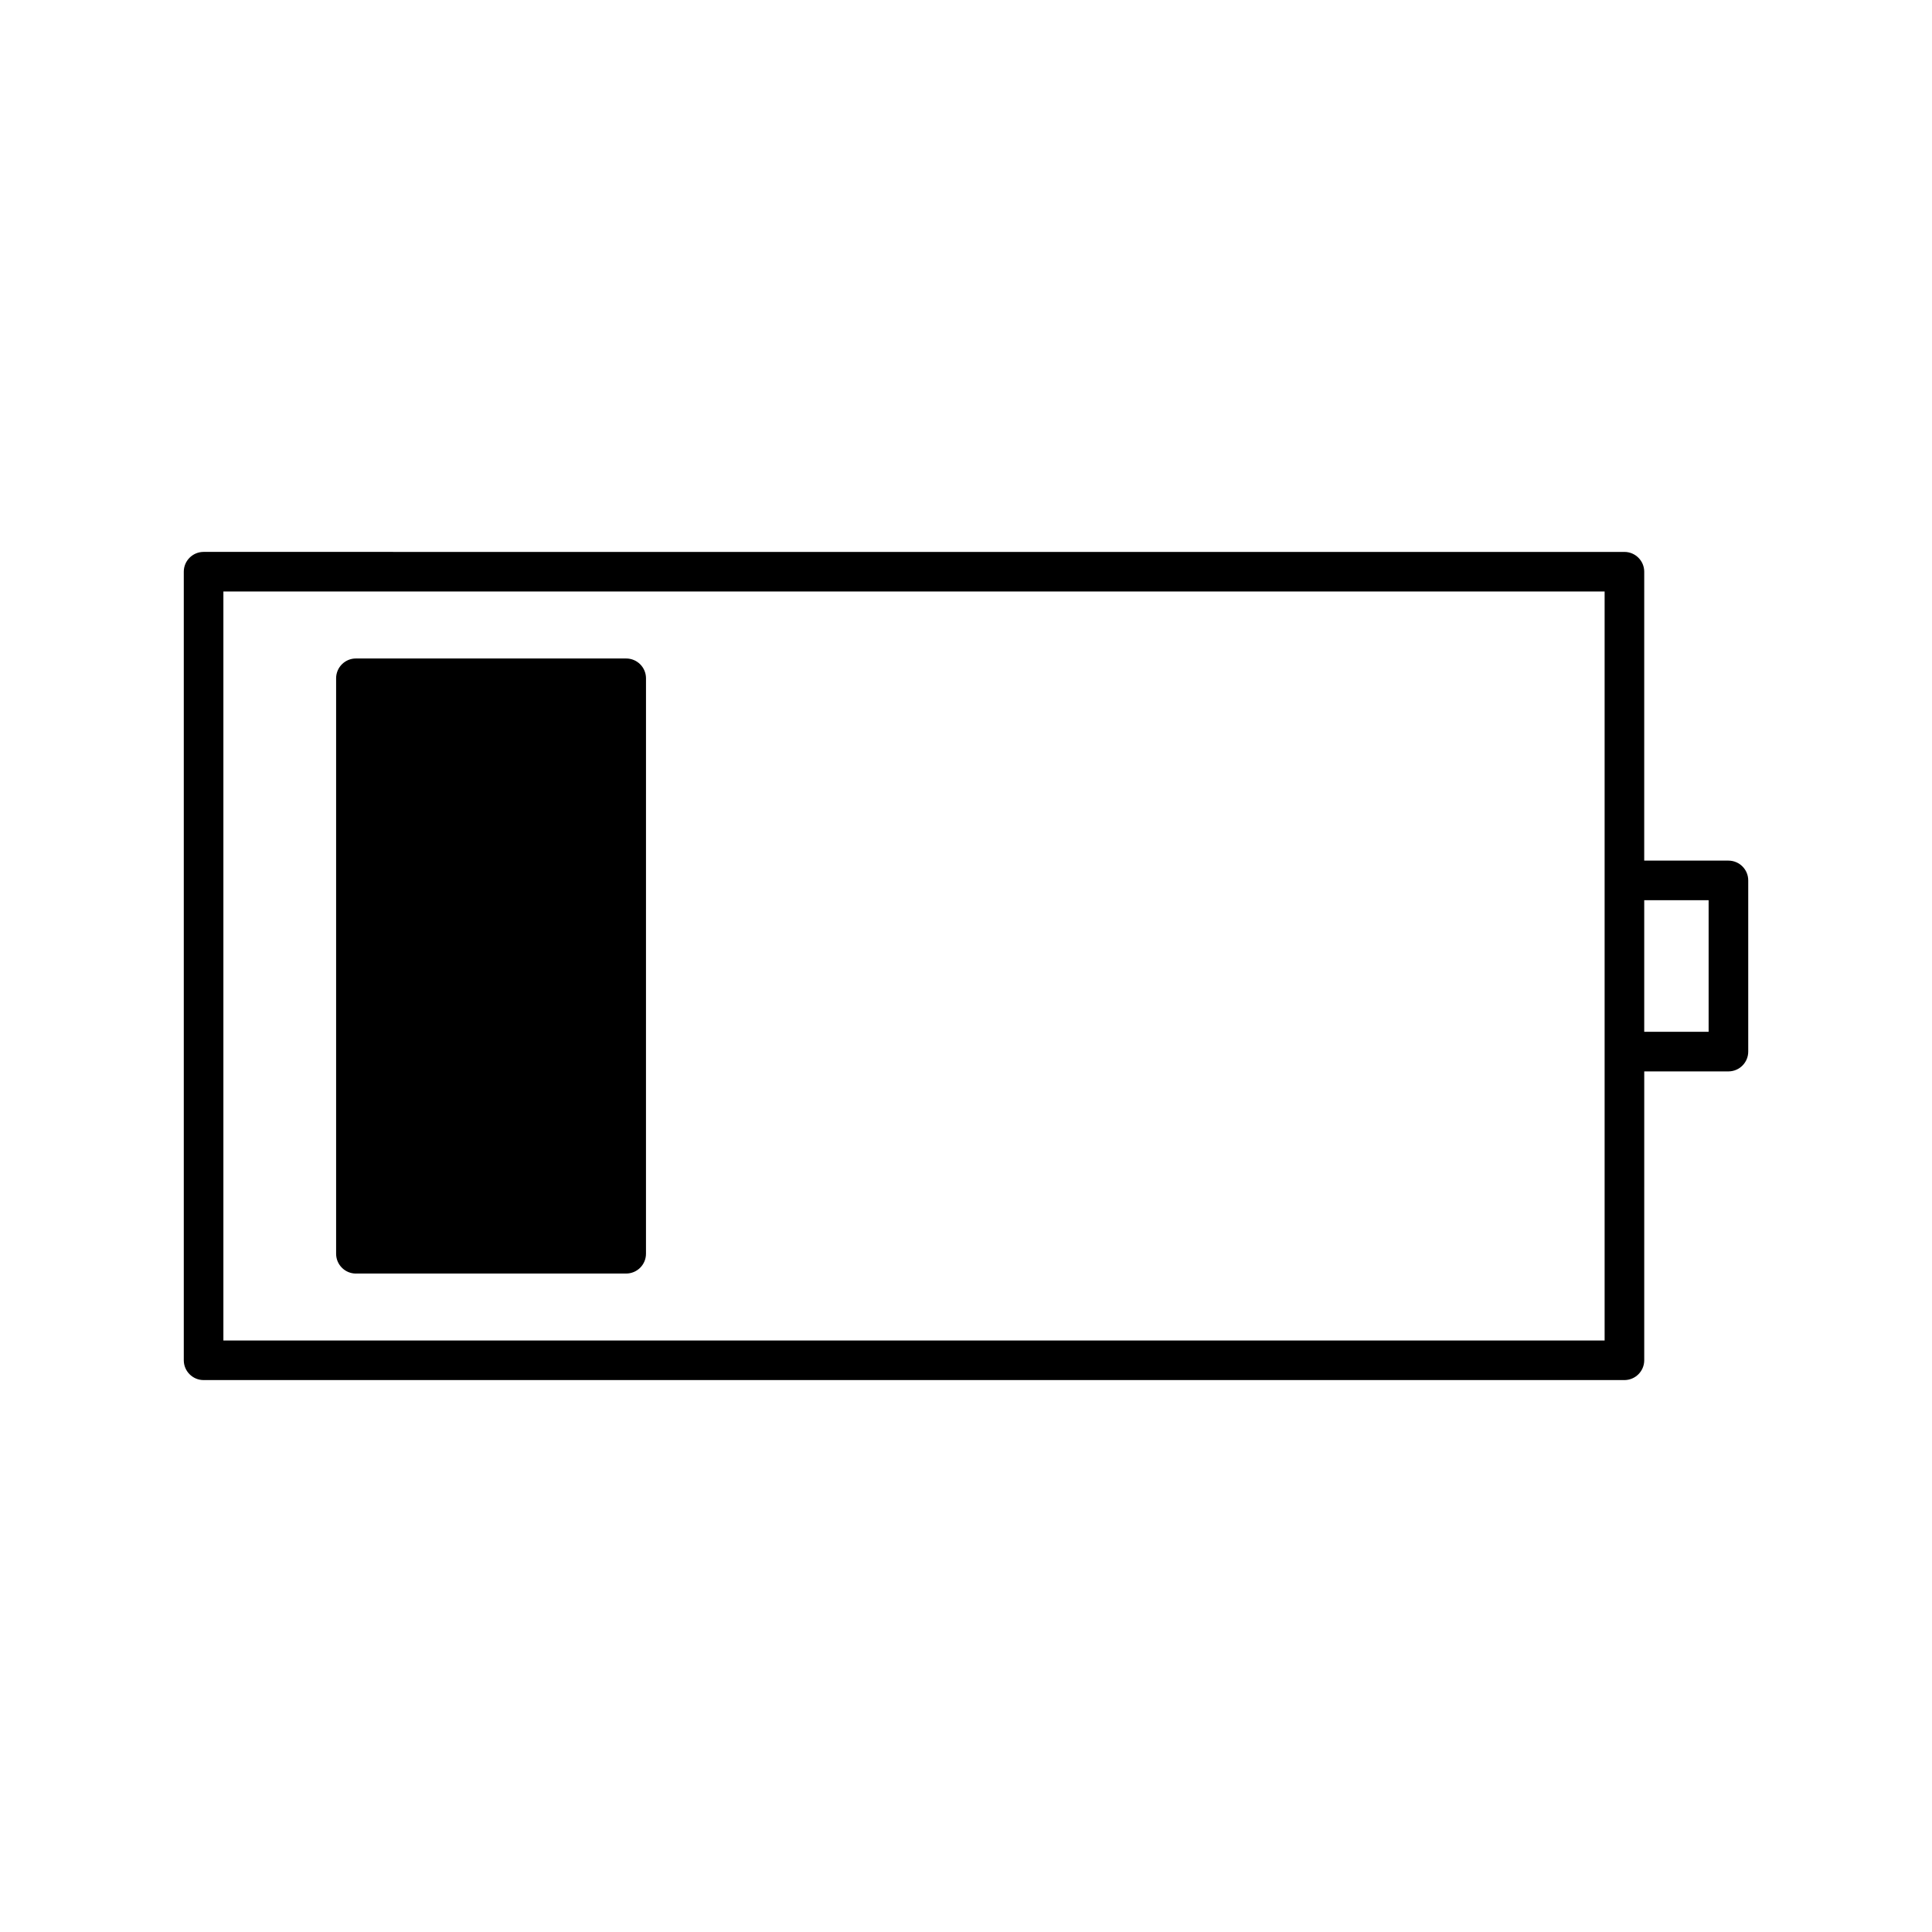 <?xml version="1.0" encoding="UTF-8"?>
<!-- Uploaded to: SVG Repo, www.svgrepo.com, Generator: SVG Repo Mixer Tools -->
<svg fill="#000000" width="800px" height="800px" version="1.1" viewBox="144 144 512 512" xmlns="http://www.w3.org/2000/svg">
 <g>
  <path d="m238.32 481.5h71.625c2.891 0 5.246-2.356 5.246-5.246l0.004-152.5c0-2.891-2.356-5.246-5.246-5.246l-71.629-0.004c-2.891 0-5.246 2.356-5.246 5.246v152.51c0 2.894 2.356 5.246 5.246 5.246z"/>
  <path d="m602.05 372.07h-22.316l0.004-76.559c0-2.891-2.356-5.246-5.246-5.246l-376.54-0.004c-2.891 0-5.246 2.356-5.246 5.246v208.98c0 2.891 2.356 5.246 5.246 5.246h376.54c2.891 0 5.246-2.356 5.246-5.246l0.004-76.555h22.312c2.891 0 5.246-2.356 5.246-5.246v-45.367c0.004-2.898-2.356-5.246-5.246-5.246zm-32.809 127.17h-366.04v-198.48h366.04zm27.562-81.805h-17.066v-34.875h17.066z"/>
 </g>
</svg>
